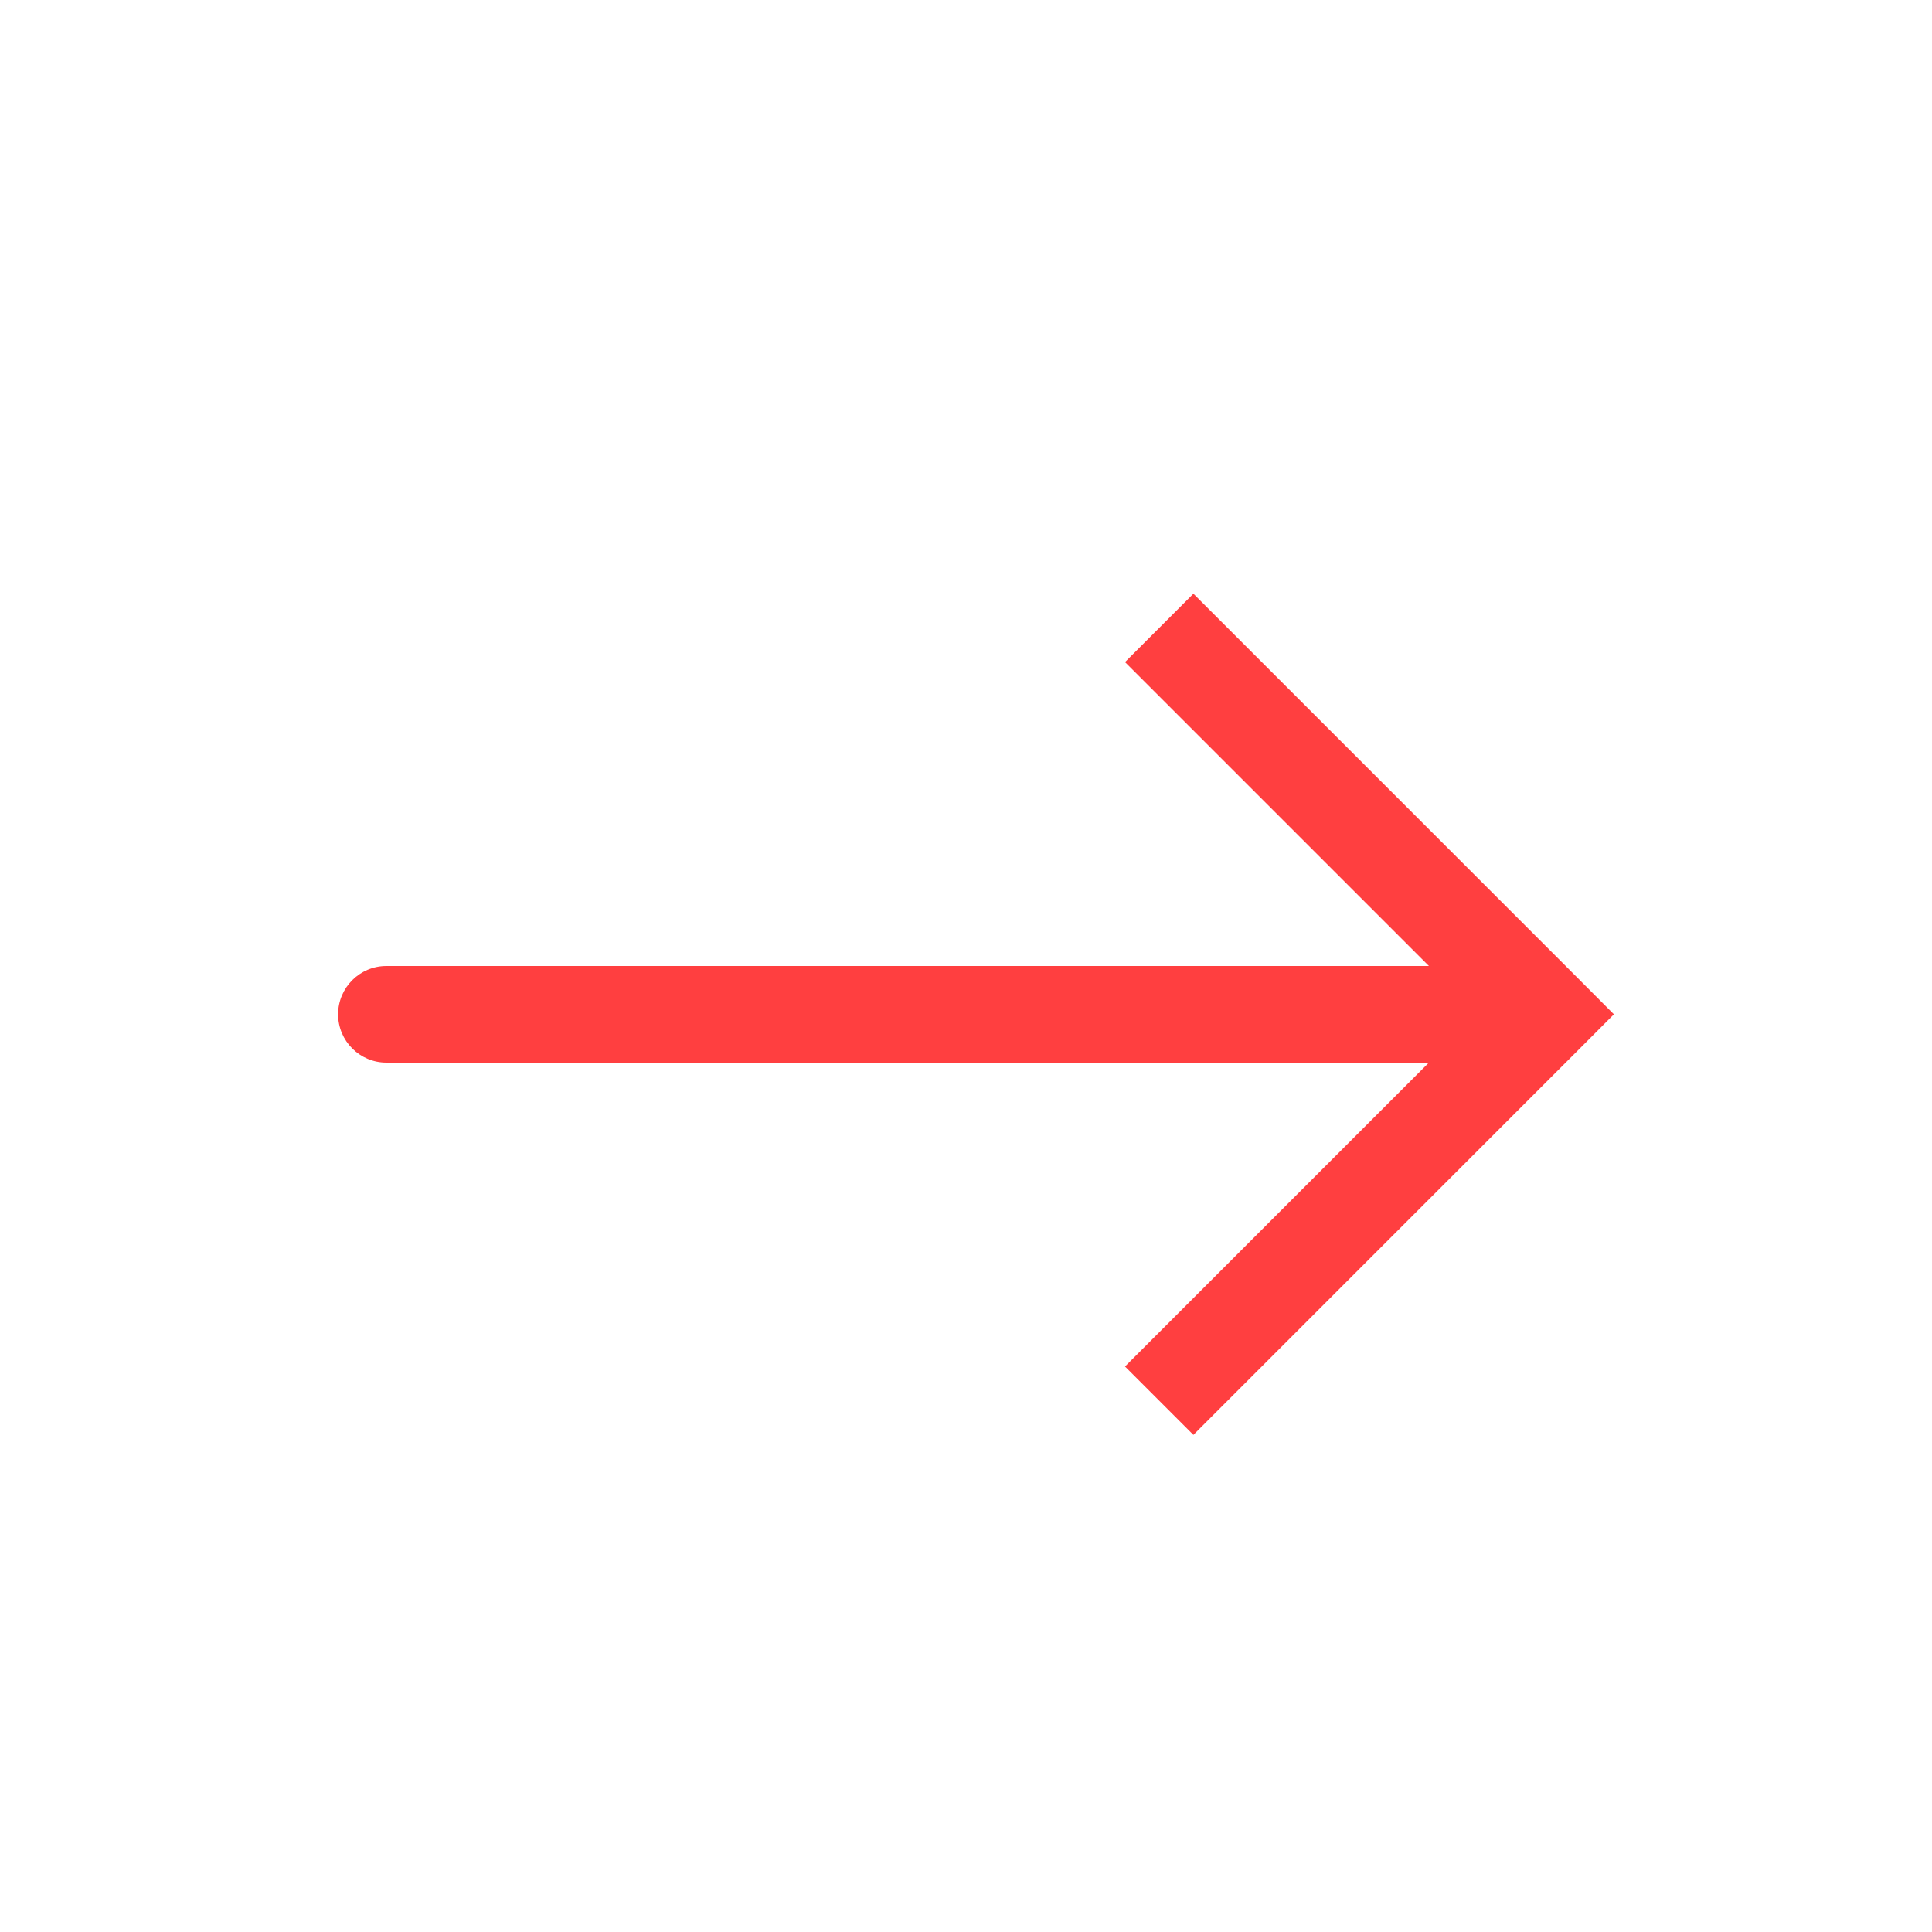 <svg width="20" height="20" viewBox="0 0 20 20" fill="none" xmlns="http://www.w3.org/2000/svg">
<path d="M16 10.5L16.354 10.854L16.707 10.5L16.354 10.146L16 10.5ZM4 10C3.724 10 3.5 10.224 3.5 10.5C3.5 10.776 3.724 11 4 11L4 10ZM12.354 14.854L16.354 10.854L15.646 10.146L11.646 14.146L12.354 14.854ZM16.354 10.146L12.354 6.146L11.646 6.854L15.646 10.854L16.354 10.146ZM16 10L4 10L4 11L16 11L16 10Z" fill="#FF3F40"/>
</svg>
